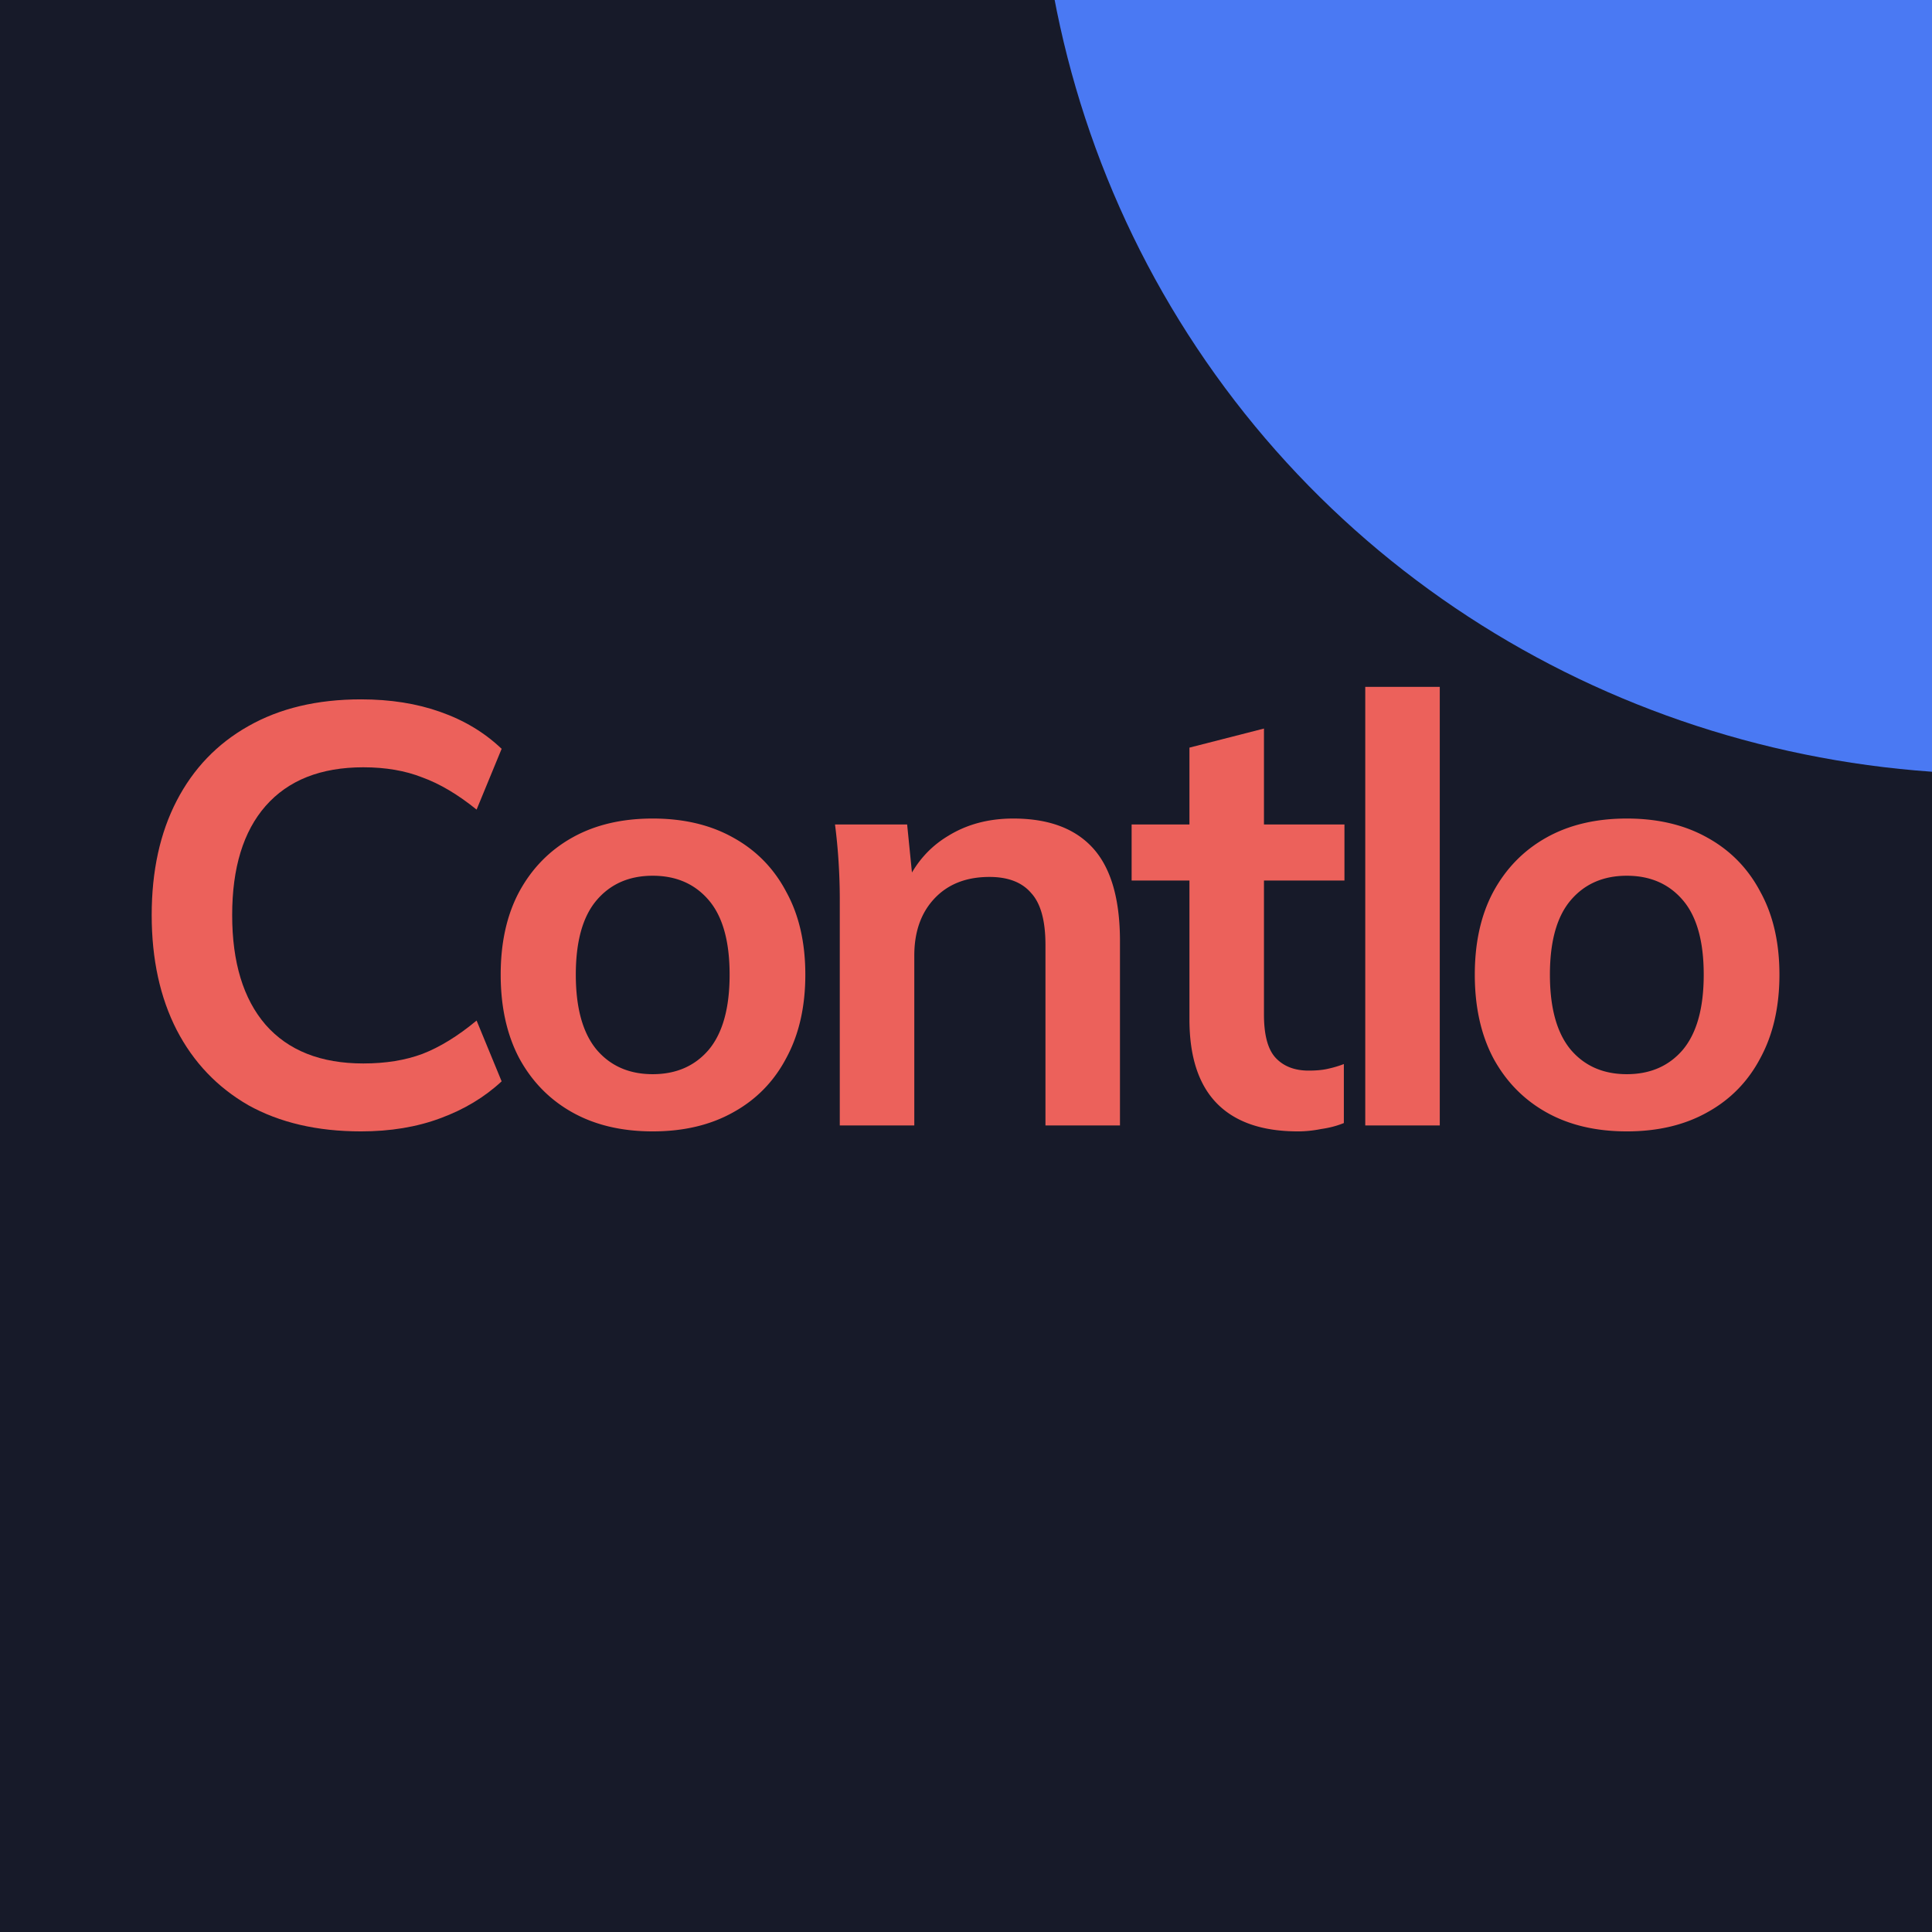<svg xmlns="http://www.w3.org/2000/svg" fill="none" viewBox="0 0 917 917"><g clip-path="url(#a)"><path fill="#171A29" d="M0 0h917v917H0z"/><g filter="url(#b)"><ellipse cx="962.451" cy="-98.5" fill="#4A79F3" rx="474.383" ry="461.581" transform="rotate(-35.619 962.451 -98.5)"/></g><path fill="#EC615B" d="M171.318 537c-20.75 0-38.577-4.148-53.479-12.445-14.714-8.485-26.032-20.365-33.955-35.638C75.961 473.455 72 455.259 72 434.328c0-20.93 3.961-39.032 11.884-54.305 7.923-15.274 19.241-27.059 33.955-35.355 14.902-8.486 32.729-12.728 53.479-12.728 13.959 0 26.503 1.98 37.633 5.939 11.318 3.96 21.033 9.806 29.145 17.537l-11.885 28.849c-8.866-7.165-17.449-12.256-25.749-15.273-8.111-3.206-17.449-4.808-28.012-4.808-20.185 0-35.653 6.128-46.405 18.384-10.564 12.068-15.846 29.322-15.846 51.76 0 22.439 5.282 39.787 15.846 52.043 10.752 12.257 26.22 18.385 46.405 18.385 10.563 0 19.901-1.508 28.012-4.525 8.3-3.206 16.883-8.486 25.749-15.84l11.885 28.85c-8.112 7.543-17.827 13.388-29.145 17.536-11.13 4.149-23.674 6.223-37.633 6.223Z"/><path fill="#EC615B" d="M309.801 537c-14.714 0-27.447-3.017-38.199-9.051-10.753-6.034-19.147-14.613-25.184-25.739-5.847-11.125-8.771-24.324-8.771-39.597 0-15.274 2.924-28.379 8.771-39.315 6.037-11.126 14.431-19.705 25.184-25.739 10.752-6.034 23.485-9.051 38.199-9.051 14.714 0 27.447 3.017 38.199 9.051 10.941 6.034 19.335 14.613 25.183 25.739 6.037 10.936 9.055 24.041 9.055 39.315 0 15.273-3.018 28.472-9.055 39.597-5.848 11.126-14.242 19.705-25.183 25.739-10.752 6.034-23.485 9.051-38.199 9.051Zm0-27.153c11.129 0 19.995-3.865 26.598-11.596 6.602-7.92 9.903-19.799 9.903-35.638 0-15.84-3.301-27.625-9.903-35.356-6.603-7.731-15.469-11.596-26.598-11.596-11.13 0-19.996 3.865-26.598 11.596s-9.904 19.516-9.904 35.356c0 15.839 3.302 27.718 9.904 35.638 6.602 7.731 15.468 11.596 26.598 11.596ZM398.592 534.172V426.975c0-5.846-.189-11.786-.566-17.819a271.07 271.07 0 0 0-1.698-17.82h34.238l2.829 28.285H430c4.527-9.994 11.224-17.631 20.09-22.911 8.866-5.468 19.147-8.202 30.842-8.202 16.789 0 29.428 4.714 37.916 14.142 8.489 9.428 12.733 24.136 12.733 44.123v87.399h-35.369v-85.701c0-11.503-2.264-19.705-6.791-24.608-4.339-5.091-10.941-7.636-19.807-7.636-10.941 0-19.618 3.394-26.032 10.182-6.414 6.788-9.621 15.839-9.621 27.153v80.61h-35.369ZM616.055 537c-16.977 0-29.805-4.431-38.482-13.294-8.677-8.862-13.016-22.155-13.016-39.88v-65.902H537.11v-26.588h27.447V354.85l35.369-9.051v45.537h38.2v26.588h-38.2v63.639c0 9.805 1.887 16.688 5.66 20.647 3.772 3.96 8.96 5.94 15.562 5.94 3.584 0 6.603-.283 9.055-.848a51.088 51.088 0 0 0 7.64-2.263v28.001c-3.207 1.32-6.791 2.263-10.753 2.829-3.772.754-7.451 1.131-11.035 1.131ZM648.003 534.172V326h35.369v208.172h-35.369ZM772.148 537c-14.714 0-27.447-3.017-38.2-9.051-10.752-6.034-19.146-14.613-25.183-25.739-5.847-11.125-8.771-24.324-8.771-39.597 0-15.274 2.924-28.379 8.771-39.315 6.037-11.126 14.431-19.705 25.183-25.739 10.753-6.034 23.486-9.051 38.2-9.051 14.713 0 27.446 3.017 38.199 9.051 10.941 6.034 19.335 14.613 25.183 25.739 6.036 10.936 9.055 24.041 9.055 39.315 0 15.273-3.019 28.472-9.055 39.597-5.848 11.126-14.242 19.705-25.183 25.739-10.753 6.034-23.486 9.051-38.199 9.051Zm0-27.153c11.129 0 19.995-3.865 26.598-11.596 6.602-7.92 9.903-19.799 9.903-35.638 0-15.84-3.301-27.625-9.903-35.356-6.603-7.731-15.469-11.596-26.598-11.596-11.13 0-19.996 3.865-26.598 11.596-6.603 7.731-9.904 19.516-9.904 35.356 0 15.839 3.301 27.718 9.904 35.638 6.602 7.731 15.468 11.596 26.598 11.596Z"/></g><defs><clipPath id="a"><path fill="#fff" d="M0 0h917v917H0z"/></clipPath><filter id="b" width="3713.31" height="3705.06" x="-894.205" y="-1951.03" color-interpolation-filters="sRGB" filterUnits="userSpaceOnUse"><feFlood flood-opacity="0" result="BackgroundImageFix"/><feBlend in="SourceGraphic" in2="BackgroundImageFix" result="shape"/><feGaussianBlur result="effect1_foregroundBlur_12_50" stdDeviation="693.267"/></filter></defs></svg>
